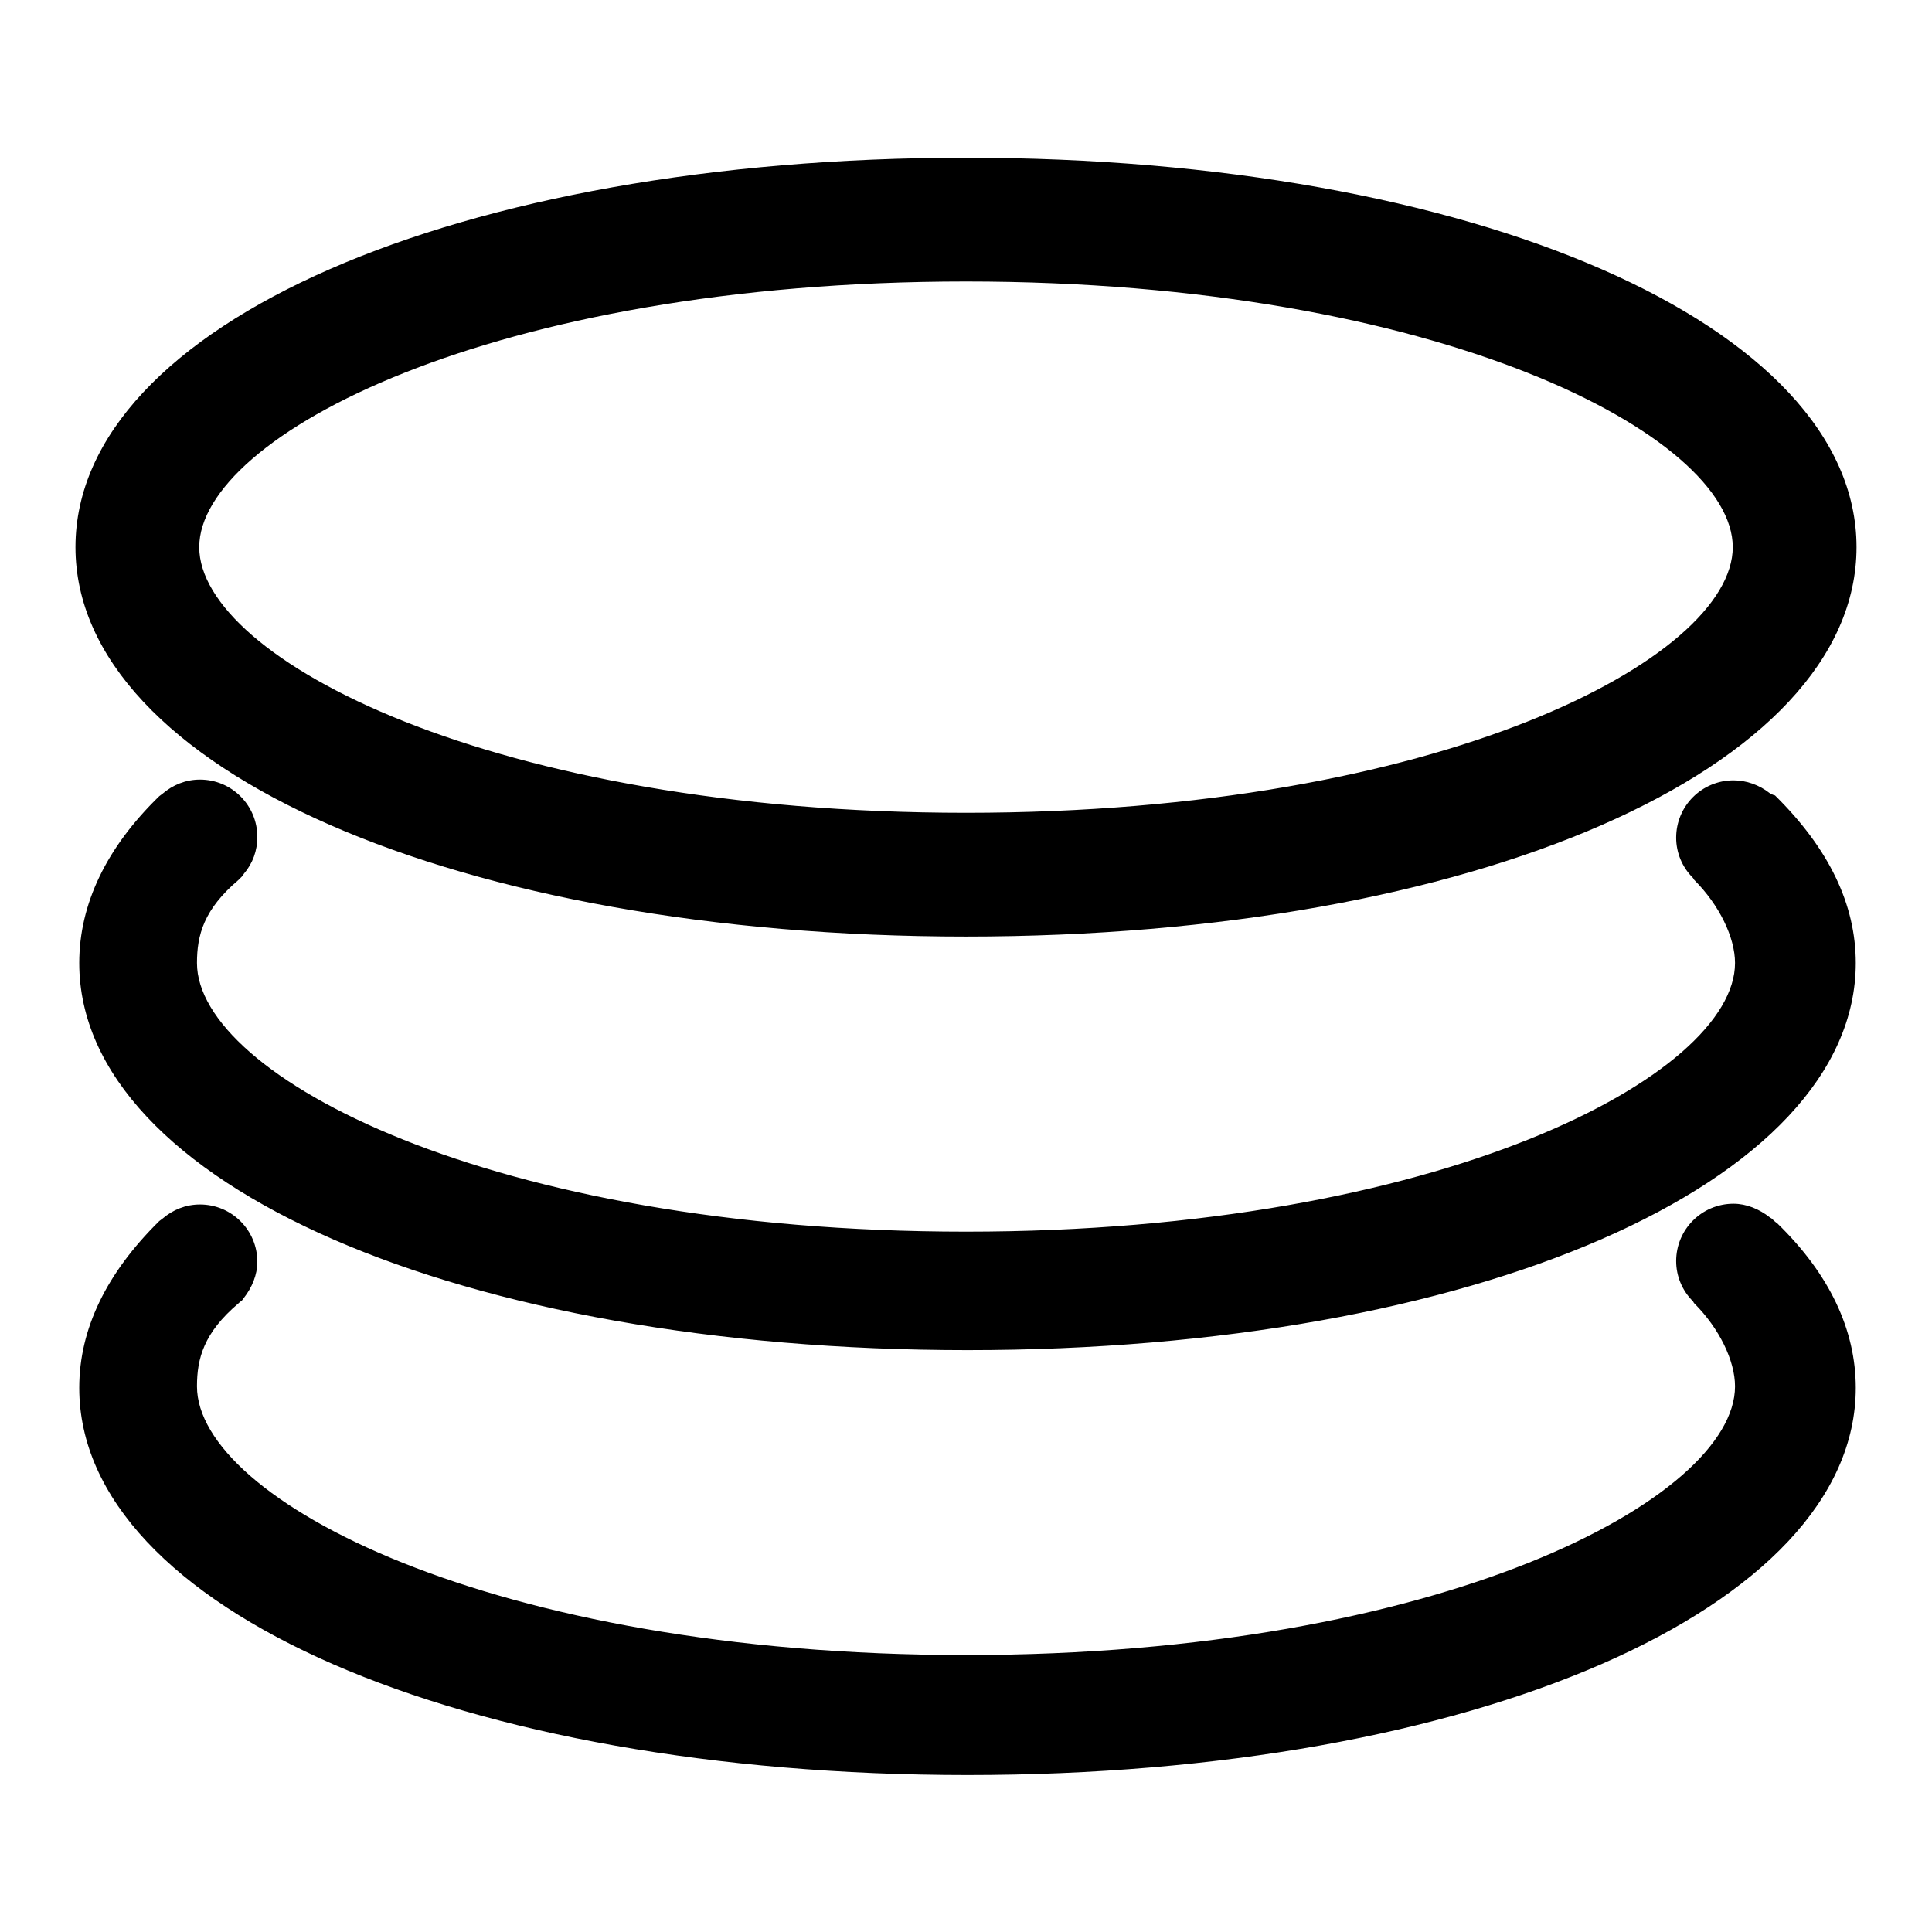 <?xml version="1.0" encoding="utf-8"?>
<!-- Svg Vector Icons : http://www.onlinewebfonts.com/icon -->
<!DOCTYPE svg PUBLIC "-//W3C//DTD SVG 1.1//EN" "http://www.w3.org/Graphics/SVG/1.1/DTD/svg11.dtd">
<svg version="1.1" xmlns="http://www.w3.org/2000/svg" xmlns:xlink="http://www.w3.org/1999/xlink" x="0px" y="0px" viewBox="0 0 256 256" enable-background="new 0 0 256 256" xml:space="preserve">
<g> <path fill="#000000" d="M128,124.1c67.3,0,118-22.2,118-51.6c0-29.4-50.7-51.6-118-51.6C60.7,20.9,10,43,10,72.5 C10,101.9,60.7,124.1,128,124.1z M26.4,72.5c0-14.7,38.7-35.2,101.6-35.2c62.9,0,101.6,20.5,101.6,35.2 c0,14.7-38.7,35.2-101.6,35.2C65.1,107.7,26.4,87.2,26.4,72.5z M234.8,161.5c-0.1-0.1-0.2-0.1-0.3-0.2c-1.4-1.1-3.1-1.8-4.8-1.8 c-4.2,0-7.6,3.4-7.6,7.6c0,2,0.8,3.9,2.2,5.3c0.1,0.1,0.1,0.2,0.2,0.3c3.3,3.3,5.4,7.6,5.4,11c0,14.8-38.8,35.6-101.9,35.6 c-63.1,0-101.9-20.7-101.9-35.6c0-3.7,0.9-7.1,5.5-11c0,0,0.3-0.3,0.4-0.3c0.1-0.1,0.2-0.3,0.3-0.4c1.1-1.4,1.8-3.1,1.8-4.8 c0-4.2-3.4-7.6-7.6-7.6c-1.9,0-3.6,0.7-5,1.9c-0.1,0.1-0.3,0.2-0.4,0.3c-7,6.9-10.6,14.3-10.6,22.1c0,29.3,50.6,51.3,117.7,51.3 c67.1,0,117.7-22.1,117.7-51.3c0-7.7-3.5-15.1-10.4-21.8C235.2,161.9,234.9,161.6,234.8,161.5z M234.5,105.1 c-1.4-1.1-3.1-1.7-4.8-1.7c-4.2,0-7.6,3.4-7.6,7.6c0,2,0.8,3.9,2.2,5.3c0.1,0.1,0.1,0.2,0.2,0.3c3.3,3.3,5.4,7.6,5.4,11 c0,14.8-38.8,35.6-101.9,35.6c-63.1,0-101.9-20.7-101.9-35.6c0-3.7,0.9-7.1,5.5-11c0,0,0.3-0.3,0.4-0.4c0.1-0.1,0.2-0.2,0.3-0.4 c1.2-1.4,1.8-3.1,1.8-4.9c0-4.2-3.4-7.6-7.6-7.6c-1.9,0-3.6,0.7-5,1.9c-0.1,0.1-0.3,0.2-0.4,0.3c-7,6.8-10.6,14.3-10.6,22.1 c0,29.3,50.6,51.3,117.7,51.3c67.1,0,117.7-22.1,117.7-51.3c0-7.7-3.5-15.1-10.7-22.2C234.8,105.3,234.7,105.2,234.5,105.1z"/></g>
</svg>